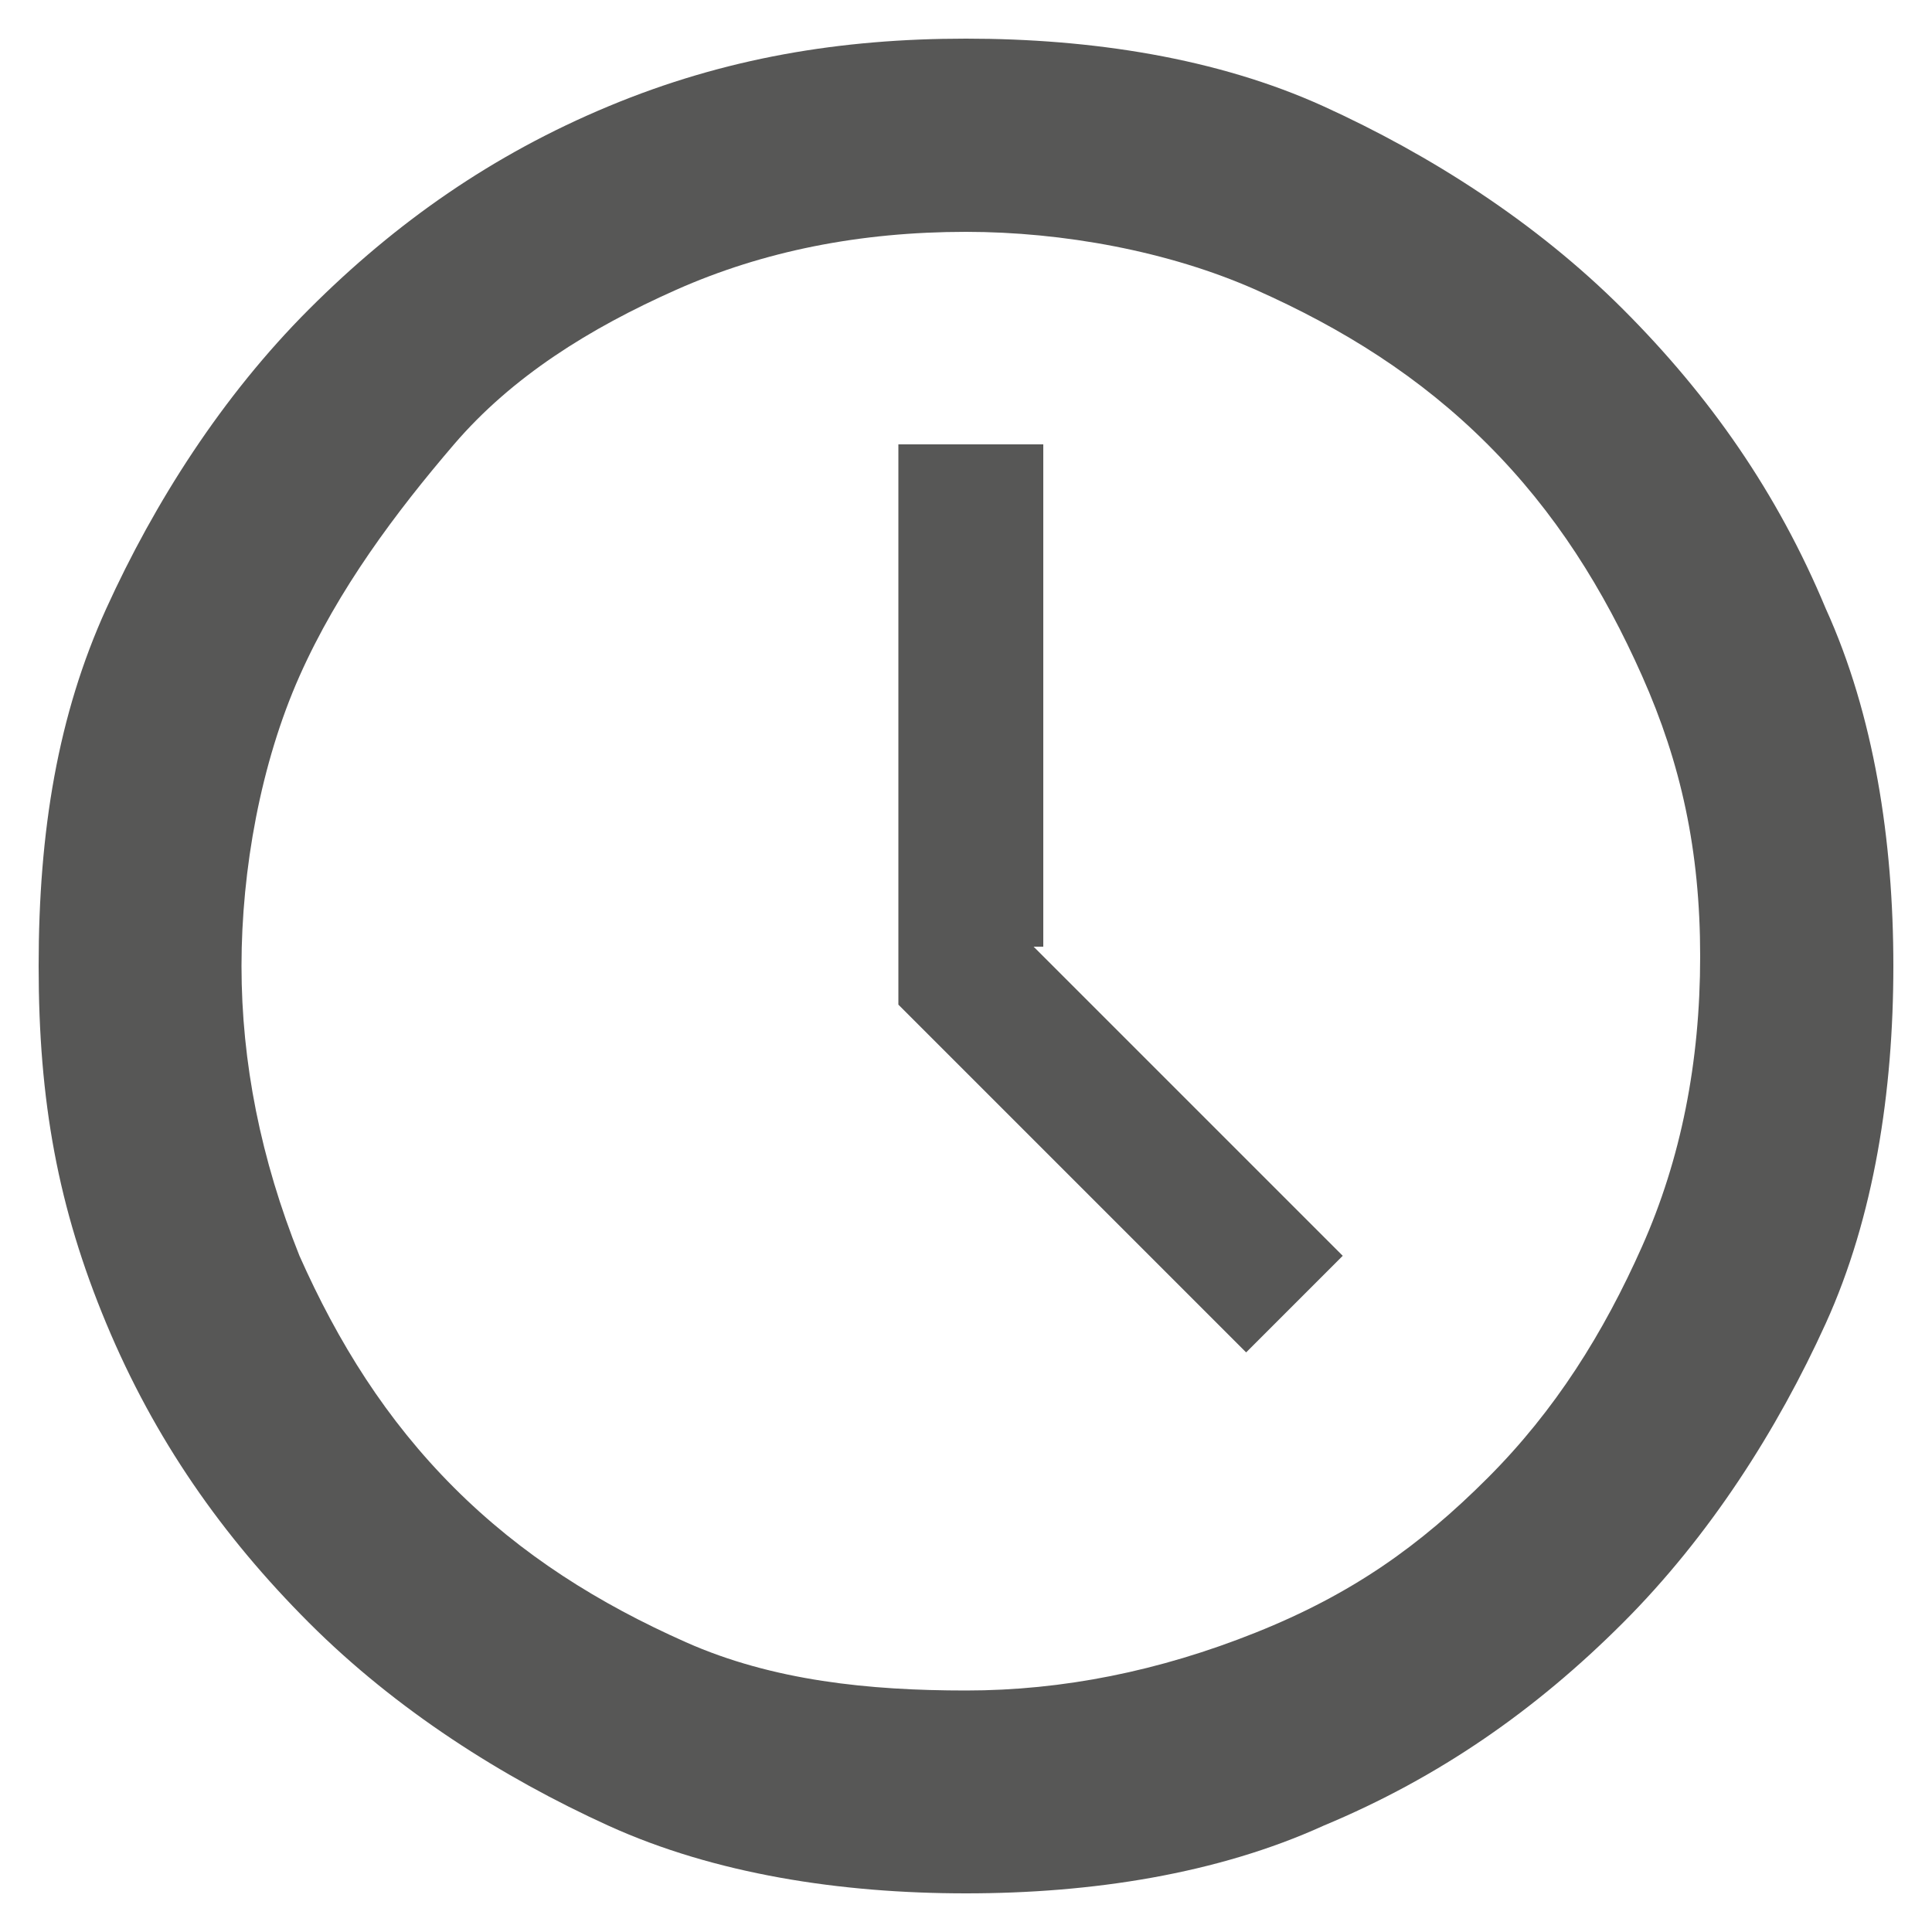 <?xml version="1.0" encoding="utf-8"?>
<svg version="1.1" id="Clock" xmlns="http://www.w3.org/2000/svg" xmlns:xlink="http://www.w3.org/1999/xlink" x="0px" y="0px"
	 viewBox="0 0 20 20" style="enable-background:new 0 0 20 20;" xml:space="preserve">
<style type="text/css">
	.st0{fill:#575756;}
</style>
		<path id="N" class="st0" d="M10,0.4c1.3,0,2.6,0.2,3.7,0.7s2.2,1.2,3.1,2.1c0.9,0.9,1.6,1.9,2.1,3.1c0.5,1.1,0.7,2.4,0.7,3.7s-0.2,2.6-0.7,3.7
			c-0.5,1.1-1.2,2.2-2.1,3.1c-0.9,0.9-1.9,1.6-3.1,2.1c-1.1,0.5-2.4,0.7-3.7,0.7s-2.6-0.2-3.7-0.7c-1.1-0.5-2.2-1.2-3.1-2.1
			c-0.9-0.9-1.6-1.9-2.1-3.1S0.4,11.4,0.4,10s0.2-2.6,0.7-3.7s1.2-2.2,2.1-3.1s1.9-1.6,3.1-2.1S8.7,0.4,10,0.4L10,0.4z M10,17.5
			c1,0,2-0.2,3-0.6s1.7-0.9,2.4-1.6s1.2-1.5,1.6-2.4c0.4-0.9,0.6-1.9,0.6-3S17.4,7.9,17,7c-0.4-0.9-0.9-1.7-1.6-2.4
			C14.7,3.9,13.9,3.4,13,3S11,2.4,10,2.4C8.9,2.4,7.9,2.6,7,3S5.3,3.9,4.7,4.6S3.5,6.1,3.1,7S2.5,9,2.5,10s0.2,2,0.6,3
			c0.4,0.9,0.9,1.7,1.6,2.4s1.5,1.2,2.4,1.6C8,17.4,9,17.5,10,17.5L10,17.5z M10.7,9.8l3.2,3.2l-1,1l-3.6-3.6V4.6h1.5V9.8z"/>
</svg>